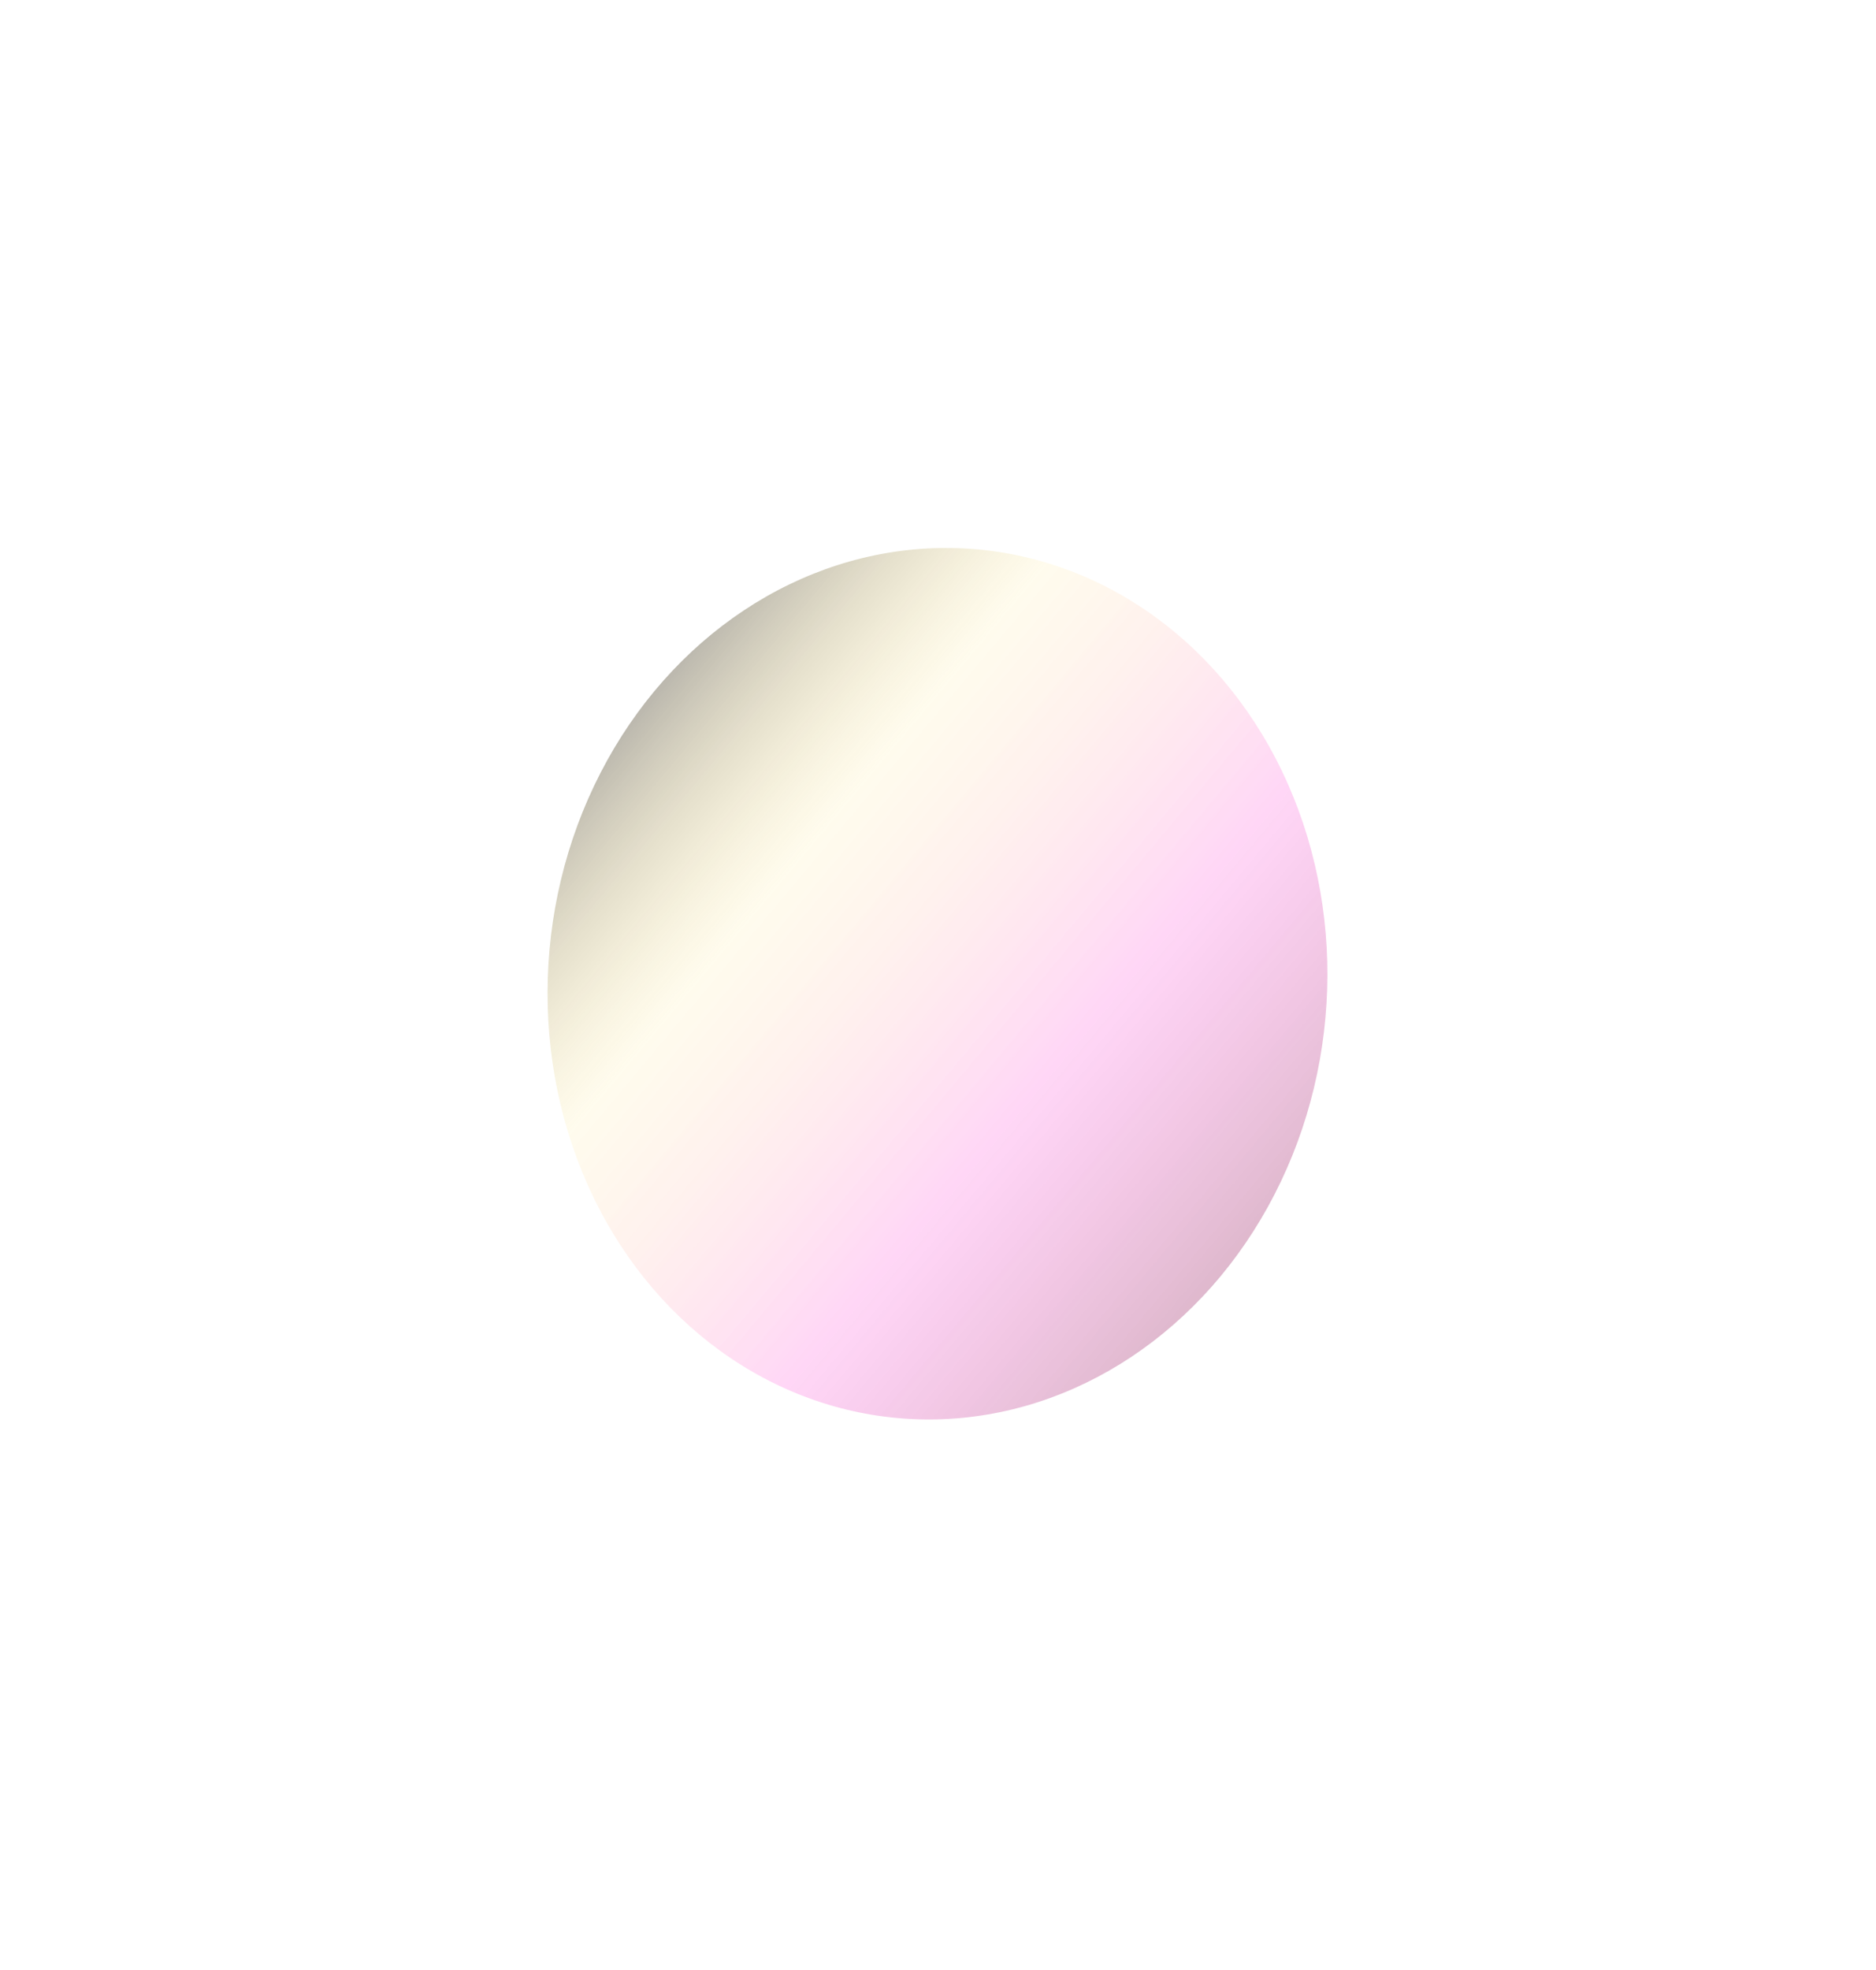 <svg width="685" height="719" viewBox="0 0 685 719" fill="none" xmlns="http://www.w3.org/2000/svg">
<g id="Ellipse 3623" opacity="0.4" filter="url(#filter0_f_2207_1683)">
<ellipse cx="159.001" cy="142.374" rx="159.001" ry="142.374" transform="matrix(-0.003 1 -1 0.021 485.162 197.029)" fill="url(#paint0_linear_2207_1683)"/>
</g>
<defs>
<filter id="filter0_f_2207_1683" x="0" y="0" width="684.687" height="718.059" filterUnits="userSpaceOnUse" color-interpolation-filters="sRGB">
<feFlood flood-opacity="0" result="BackgroundImageFix"/>
<feBlend mode="normal" in="SourceGraphic" in2="BackgroundImageFix" result="shape"/>
<feGaussianBlur stdDeviation="100" result="effect1_foregroundBlur_2207_1683"/>
</filter>
<linearGradient id="paint0_linear_2207_1683" x1="55.139" y1="267.723" x2="298.045" y2="-18.551" gradientUnits="userSpaceOnUse">
<stop stop-color="#211C13"/>
<stop offset="0.25" stop-color="#FFDB49" stop-opacity="0.24"/>
<stop offset="0.572" stop-color="#FF27D0" stop-opacity="0.47"/>
<stop offset="1" stop-color="#571C19"/>
</linearGradient>
</defs>
</svg>
